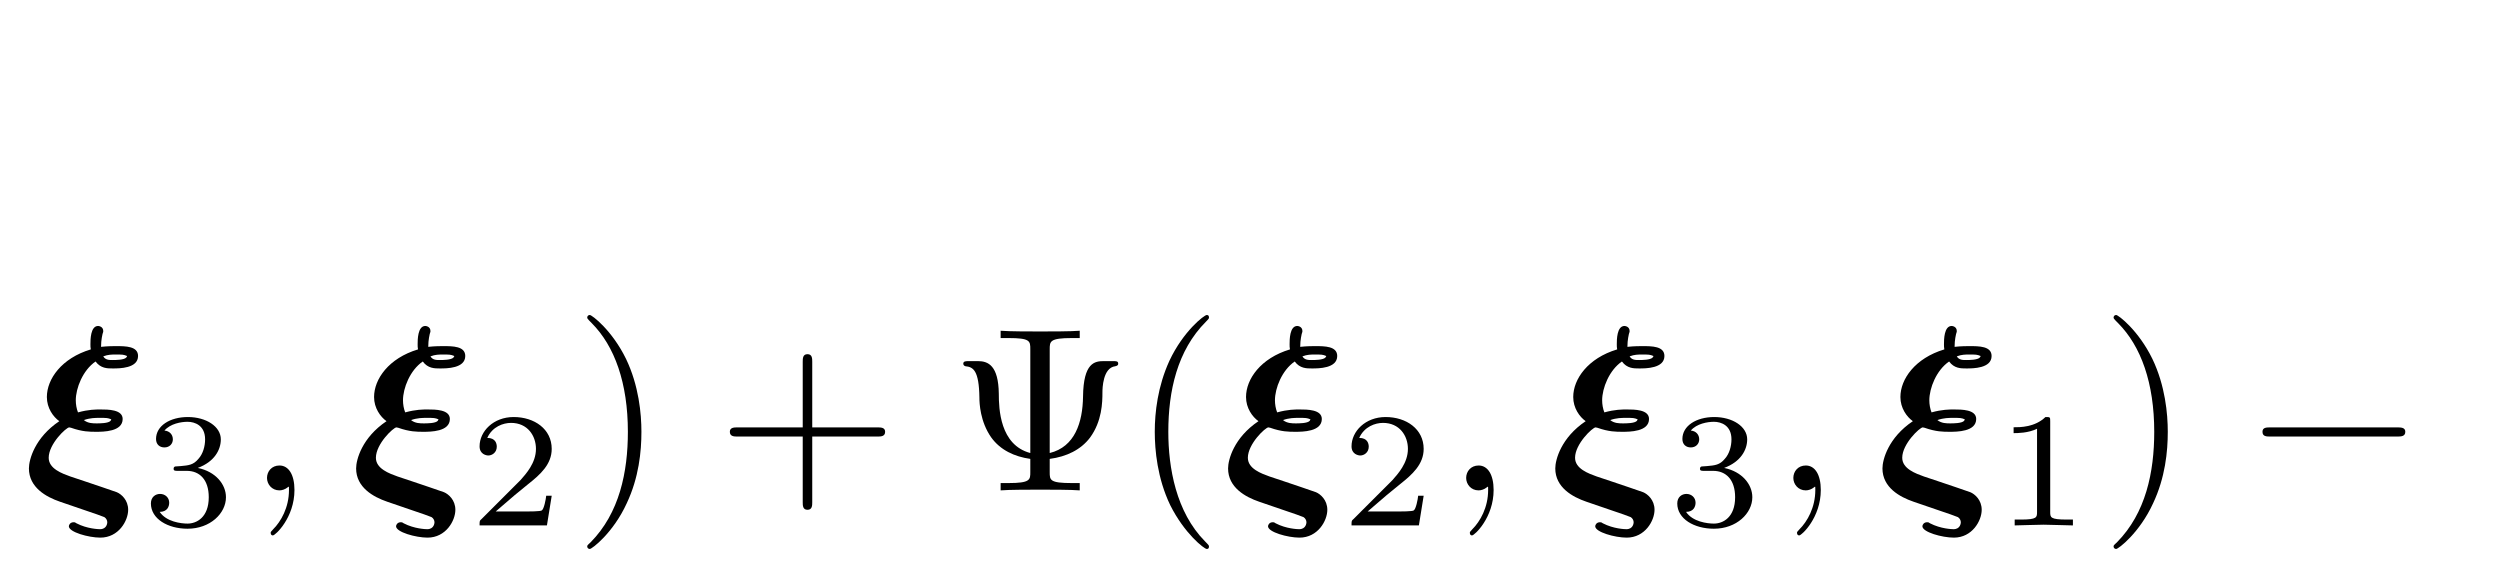 <?xml version="1.0" encoding="UTF-8"?>
<svg xmlns="http://www.w3.org/2000/svg" xmlns:xlink="http://www.w3.org/1999/xlink" viewBox="0 0 106.677 24.416" version="1.2">
<defs>
<g>
<symbol overflow="visible" id="glyph0-0">
<path style="stroke:none;" d=""/>
</symbol>
<symbol overflow="visible" id="glyph0-1">
<path style="stroke:none;" d="M 2.328 -3.328 C 2.266 -3.484 2.234 -3.672 2.234 -3.844 C 2.234 -4.359 2.531 -5.125 3.078 -5.5 C 3.297 -5.203 3.578 -5.203 3.812 -5.203 C 4.094 -5.203 4.891 -5.203 4.891 -5.734 C 4.891 -6.156 4.359 -6.156 3.938 -6.156 C 3.844 -6.156 3.594 -6.156 3.312 -6.125 C 3.312 -6.438 3.375 -6.656 3.375 -6.672 C 3.406 -6.766 3.406 -6.766 3.406 -6.797 C 3.406 -7 3.203 -7.016 3.188 -7.016 C 2.859 -7.016 2.859 -6.422 2.859 -6.234 C 2.859 -6.172 2.859 -6.078 2.875 -6.016 C 1.625 -5.641 1 -4.75 1 -3.984 C 1 -3.516 1.266 -3.141 1.531 -2.953 C 0.484 -2.25 0.234 -1.312 0.234 -0.938 C 0.234 -0.125 0.969 0.281 1.562 0.484 L 2.703 0.875 C 2.953 0.953 3.375 1.109 3.453 1.141 C 3.531 1.188 3.578 1.281 3.578 1.359 C 3.578 1.391 3.562 1.656 3.266 1.656 C 3.203 1.656 2.719 1.641 2.266 1.406 C 2.203 1.359 2.188 1.359 2.141 1.359 C 2 1.359 1.938 1.469 1.938 1.531 C 1.938 1.781 2.781 2.016 3.281 2.016 C 4.062 2.016 4.469 1.297 4.469 0.828 C 4.469 0.406 4.172 0.156 3.984 0.078 C 3.844 0.031 2.906 -0.297 2.656 -0.375 L 2 -0.594 C 1.656 -0.719 1.078 -0.922 1.078 -1.391 C 1.078 -1.984 1.828 -2.688 1.953 -2.688 C 1.969 -2.688 1.969 -2.688 2.031 -2.672 C 2.516 -2.5 2.828 -2.5 3.094 -2.5 C 3.406 -2.5 4.234 -2.5 4.234 -3.047 C 4.234 -3.453 3.609 -3.453 3.281 -3.453 C 3.094 -3.453 2.781 -3.453 2.328 -3.328 Z M 3.406 -5.719 C 3.609 -5.797 3.781 -5.797 3.922 -5.797 C 4.234 -5.797 4.266 -5.797 4.422 -5.734 C 4.422 -5.719 4.422 -5.719 4.391 -5.672 C 4.297 -5.562 3.922 -5.562 3.812 -5.562 C 3.656 -5.562 3.5 -5.562 3.406 -5.719 Z M 2.578 -3 C 2.844 -3.094 3.078 -3.094 3.234 -3.094 C 3.562 -3.094 3.594 -3.094 3.75 -3.031 C 3.734 -3.016 3.734 -2.984 3.719 -2.969 C 3.625 -2.859 3.25 -2.859 3.125 -2.859 C 2.969 -2.859 2.75 -2.859 2.578 -3 Z M 2.578 -3 "/>
</symbol>
<symbol overflow="visible" id="glyph1-0">
<path style="stroke:none;" d=""/>
</symbol>
<symbol overflow="visible" id="glyph1-1">
<path style="stroke:none;" d="M 1.906 -2.328 C 2.453 -2.328 2.844 -1.953 2.844 -1.203 C 2.844 -0.344 2.328 -0.078 1.938 -0.078 C 1.656 -0.078 1.031 -0.156 0.75 -0.578 C 1.078 -0.578 1.156 -0.812 1.156 -0.969 C 1.156 -1.188 0.984 -1.344 0.766 -1.344 C 0.578 -1.344 0.375 -1.219 0.375 -0.938 C 0.375 -0.281 1.094 0.141 1.938 0.141 C 2.906 0.141 3.578 -0.516 3.578 -1.203 C 3.578 -1.75 3.141 -2.297 2.375 -2.453 C 3.094 -2.719 3.359 -3.234 3.359 -3.672 C 3.359 -4.219 2.734 -4.625 1.953 -4.625 C 1.188 -4.625 0.594 -4.25 0.594 -3.688 C 0.594 -3.453 0.75 -3.328 0.953 -3.328 C 1.172 -3.328 1.312 -3.484 1.312 -3.672 C 1.312 -3.875 1.172 -4.031 0.953 -4.047 C 1.203 -4.344 1.672 -4.422 1.938 -4.422 C 2.25 -4.422 2.688 -4.266 2.688 -3.672 C 2.688 -3.375 2.594 -3.047 2.406 -2.844 C 2.188 -2.578 1.984 -2.562 1.641 -2.531 C 1.469 -2.516 1.453 -2.516 1.422 -2.516 C 1.406 -2.516 1.344 -2.5 1.344 -2.422 C 1.344 -2.328 1.406 -2.328 1.531 -2.328 Z M 1.906 -2.328 "/>
</symbol>
<symbol overflow="visible" id="glyph1-2">
<path style="stroke:none;" d="M 3.516 -1.266 L 3.281 -1.266 C 3.266 -1.109 3.188 -0.703 3.094 -0.641 C 3.047 -0.594 2.516 -0.594 2.406 -0.594 L 1.125 -0.594 C 1.859 -1.234 2.109 -1.438 2.516 -1.766 C 3.031 -2.172 3.516 -2.609 3.516 -3.266 C 3.516 -4.109 2.781 -4.625 1.891 -4.625 C 1.031 -4.625 0.438 -4.016 0.438 -3.375 C 0.438 -3.031 0.734 -2.984 0.812 -2.984 C 0.969 -2.984 1.172 -3.109 1.172 -3.359 C 1.172 -3.484 1.125 -3.734 0.766 -3.734 C 0.984 -4.219 1.453 -4.375 1.781 -4.375 C 2.484 -4.375 2.844 -3.828 2.844 -3.266 C 2.844 -2.656 2.406 -2.188 2.188 -1.938 L 0.516 -0.266 C 0.438 -0.203 0.438 -0.188 0.438 0 L 3.312 0 Z M 3.516 -1.266 "/>
</symbol>
<symbol overflow="visible" id="glyph1-3">
<path style="stroke:none;" d="M 2.328 -4.438 C 2.328 -4.625 2.328 -4.625 2.125 -4.625 C 1.672 -4.188 1.047 -4.188 0.766 -4.188 L 0.766 -3.938 C 0.922 -3.938 1.391 -3.938 1.766 -4.125 L 1.766 -0.578 C 1.766 -0.344 1.766 -0.25 1.078 -0.25 L 0.812 -0.25 L 0.812 0 C 0.938 0 1.797 -0.031 2.047 -0.031 C 2.266 -0.031 3.141 0 3.297 0 L 3.297 -0.25 L 3.031 -0.25 C 2.328 -0.25 2.328 -0.344 2.328 -0.578 Z M 2.328 -4.438 "/>
</symbol>
<symbol overflow="visible" id="glyph2-0">
<path style="stroke:none;" d=""/>
</symbol>
<symbol overflow="visible" id="glyph2-1">
<path style="stroke:none;" d="M 2.031 -0.016 C 2.031 -0.672 1.781 -1.062 1.391 -1.062 C 1.062 -1.062 0.859 -0.812 0.859 -0.531 C 0.859 -0.266 1.062 0 1.391 0 C 1.5 0 1.641 -0.047 1.734 -0.125 C 1.766 -0.156 1.781 -0.156 1.781 -0.156 C 1.797 -0.156 1.797 -0.156 1.797 -0.016 C 1.797 0.734 1.453 1.328 1.125 1.656 C 1.016 1.766 1.016 1.781 1.016 1.812 C 1.016 1.891 1.062 1.922 1.109 1.922 C 1.219 1.922 2.031 1.156 2.031 -0.016 Z M 2.031 -0.016 "/>
</symbol>
<symbol overflow="visible" id="glyph3-0">
<path style="stroke:none;" d=""/>
</symbol>
<symbol overflow="visible" id="glyph3-1">
<path style="stroke:none;" d="M 2.875 -2.5 C 2.875 -3.266 2.766 -4.469 2.219 -5.609 C 1.625 -6.828 0.766 -7.484 0.672 -7.484 C 0.609 -7.484 0.562 -7.438 0.562 -7.375 C 0.562 -7.344 0.562 -7.328 0.75 -7.141 C 1.734 -6.156 2.297 -4.578 2.297 -2.5 C 2.297 -0.781 1.938 0.969 0.703 2.219 C 0.562 2.344 0.562 2.359 0.562 2.391 C 0.562 2.453 0.609 2.5 0.672 2.5 C 0.766 2.5 1.672 1.812 2.25 0.547 C 2.766 -0.547 2.875 -1.656 2.875 -2.5 Z M 2.875 -2.5 "/>
</symbol>
<symbol overflow="visible" id="glyph3-2">
<path style="stroke:none;" d="M 4.078 -2.297 L 6.859 -2.297 C 7 -2.297 7.188 -2.297 7.188 -2.5 C 7.188 -2.688 7 -2.688 6.859 -2.688 L 4.078 -2.688 L 4.078 -5.484 C 4.078 -5.625 4.078 -5.812 3.875 -5.812 C 3.672 -5.812 3.672 -5.625 3.672 -5.484 L 3.672 -2.688 L 0.891 -2.688 C 0.75 -2.688 0.562 -2.688 0.562 -2.5 C 0.562 -2.297 0.75 -2.297 0.891 -2.297 L 3.672 -2.297 L 3.672 0.5 C 3.672 0.641 3.672 0.828 3.875 0.828 C 4.078 0.828 4.078 0.641 4.078 0.5 Z M 4.078 -2.297 "/>
</symbol>
<symbol overflow="visible" id="glyph3-3">
<path style="stroke:none;" d="M 4.25 -6.016 C 4.25 -6.359 4.25 -6.5 5.203 -6.5 L 5.531 -6.5 L 5.531 -6.812 C 5.172 -6.781 4.25 -6.781 3.844 -6.781 C 3.438 -6.781 2.516 -6.781 2.156 -6.812 L 2.156 -6.5 L 2.484 -6.5 C 3.422 -6.5 3.422 -6.375 3.422 -6.016 L 3.422 -1.594 C 2.125 -1.938 2.078 -3.484 2.078 -4.125 C 2.062 -5.328 1.625 -5.516 1.188 -5.516 L 0.812 -5.516 C 0.672 -5.516 0.562 -5.516 0.562 -5.406 C 0.562 -5.359 0.594 -5.312 0.656 -5.297 C 0.984 -5.266 1.234 -5.125 1.25 -3.953 C 1.25 -3.719 1.281 -2.938 1.75 -2.266 C 2.141 -1.719 2.75 -1.438 3.422 -1.344 L 3.422 -0.781 C 3.422 -0.453 3.422 -0.312 2.484 -0.312 L 2.156 -0.312 L 2.156 0 C 2.516 -0.031 3.422 -0.031 3.844 -0.031 C 4.25 -0.031 5.172 -0.031 5.531 0 L 5.531 -0.312 L 5.203 -0.312 C 4.25 -0.312 4.25 -0.438 4.25 -0.781 L 4.25 -1.344 C 4.969 -1.438 5.578 -1.734 5.969 -2.25 C 6.484 -2.953 6.5 -3.75 6.5 -4.188 C 6.5 -4.344 6.516 -5.234 7.047 -5.297 C 7.109 -5.312 7.172 -5.328 7.172 -5.406 C 7.172 -5.516 7.094 -5.516 6.938 -5.516 L 6.562 -5.516 C 6.172 -5.516 5.688 -5.453 5.672 -4 C 5.656 -2.906 5.328 -1.859 4.25 -1.594 Z M 4.25 -6.016 "/>
</symbol>
<symbol overflow="visible" id="glyph3-4">
<path style="stroke:none;" d="M 3.297 2.391 C 3.297 2.359 3.297 2.344 3.125 2.172 C 1.891 0.922 1.562 -0.969 1.562 -2.5 C 1.562 -4.234 1.938 -5.969 3.172 -7.203 C 3.297 -7.328 3.297 -7.344 3.297 -7.375 C 3.297 -7.453 3.266 -7.484 3.203 -7.484 C 3.094 -7.484 2.203 -6.797 1.609 -5.531 C 1.109 -4.438 0.984 -3.328 0.984 -2.5 C 0.984 -1.719 1.094 -0.516 1.641 0.625 C 2.25 1.844 3.094 2.5 3.203 2.5 C 3.266 2.5 3.297 2.469 3.297 2.391 Z M 3.297 2.391 "/>
</symbol>
<symbol overflow="visible" id="glyph4-0">
<path style="stroke:none;" d=""/>
</symbol>
<symbol overflow="visible" id="glyph4-1">
<path style="stroke:none;" d="M 6.562 -2.297 C 6.734 -2.297 6.922 -2.297 6.922 -2.5 C 6.922 -2.688 6.734 -2.688 6.562 -2.688 L 1.172 -2.688 C 1 -2.688 0.828 -2.688 0.828 -2.5 C 0.828 -2.297 1 -2.297 1.172 -2.297 Z M 6.562 -2.297 "/>
</symbol>
</g>
</defs>
<g id="surface1">
<g style="fill:rgb(0%,0%,0%);fill-opacity:1;">
  <use xlink:href="#glyph0-1" x="1" y="20.925"/>
</g>
<g style="fill:rgb(0%,0%,0%);fill-opacity:1;">
  <use xlink:href="#glyph1-1" x="6.064" y="22.42"/>
</g>
<g style="fill:rgb(0%,0%,0%);fill-opacity:1;">
  <use xlink:href="#glyph2-1" x="10.534" y="20.925"/>
</g>
<g style="fill:rgb(0%,0%,0%);fill-opacity:1;">
  <use xlink:href="#glyph0-1" x="14.962" y="20.925"/>
</g>
<g style="fill:rgb(0%,0%,0%);fill-opacity:1;">
  <use xlink:href="#glyph1-2" x="20.026" y="22.42"/>
</g>
<g style="fill:rgb(0%,0%,0%);fill-opacity:1;">
  <use xlink:href="#glyph3-1" x="24.495" y="20.925"/>
</g>
<g style="fill:rgb(0%,0%,0%);fill-opacity:1;">
  <use xlink:href="#glyph3-2" x="30.581" y="20.925"/>
</g>
<g style="fill:rgb(0%,0%,0%);fill-opacity:1;">
  <use xlink:href="#glyph3-3" x="40.542" y="20.925"/>
  <use xlink:href="#glyph3-4" x="48.291" y="20.925"/>
</g>
<g style="fill:rgb(0%,0%,0%);fill-opacity:1;">
  <use xlink:href="#glyph0-1" x="52.169" y="20.925"/>
</g>
<g style="fill:rgb(0%,0%,0%);fill-opacity:1;">
  <use xlink:href="#glyph1-2" x="57.233" y="22.42"/>
</g>
<g style="fill:rgb(0%,0%,0%);fill-opacity:1;">
  <use xlink:href="#glyph2-1" x="61.703" y="20.925"/>
</g>
<g style="fill:rgb(0%,0%,0%);fill-opacity:1;">
  <use xlink:href="#glyph0-1" x="66.131" y="20.925"/>
</g>
<g style="fill:rgb(0%,0%,0%);fill-opacity:1;">
  <use xlink:href="#glyph1-1" x="71.195" y="22.42"/>
</g>
<g style="fill:rgb(0%,0%,0%);fill-opacity:1;">
  <use xlink:href="#glyph2-1" x="75.664" y="20.925"/>
</g>
<g style="fill:rgb(0%,0%,0%);fill-opacity:1;">
  <use xlink:href="#glyph0-1" x="80.092" y="20.925"/>
</g>
<g style="fill:rgb(0%,0%,0%);fill-opacity:1;">
  <use xlink:href="#glyph1-3" x="85.156" y="22.42"/>
</g>
<g style="fill:rgb(0%,0%,0%);fill-opacity:1;">
  <use xlink:href="#glyph3-1" x="89.626" y="20.925"/>
</g>
<g style="fill:rgb(0%,0%,0%);fill-opacity:1;">
  <use xlink:href="#glyph4-1" x="95.714" y="20.925"/>
</g>
</g>
</svg>

